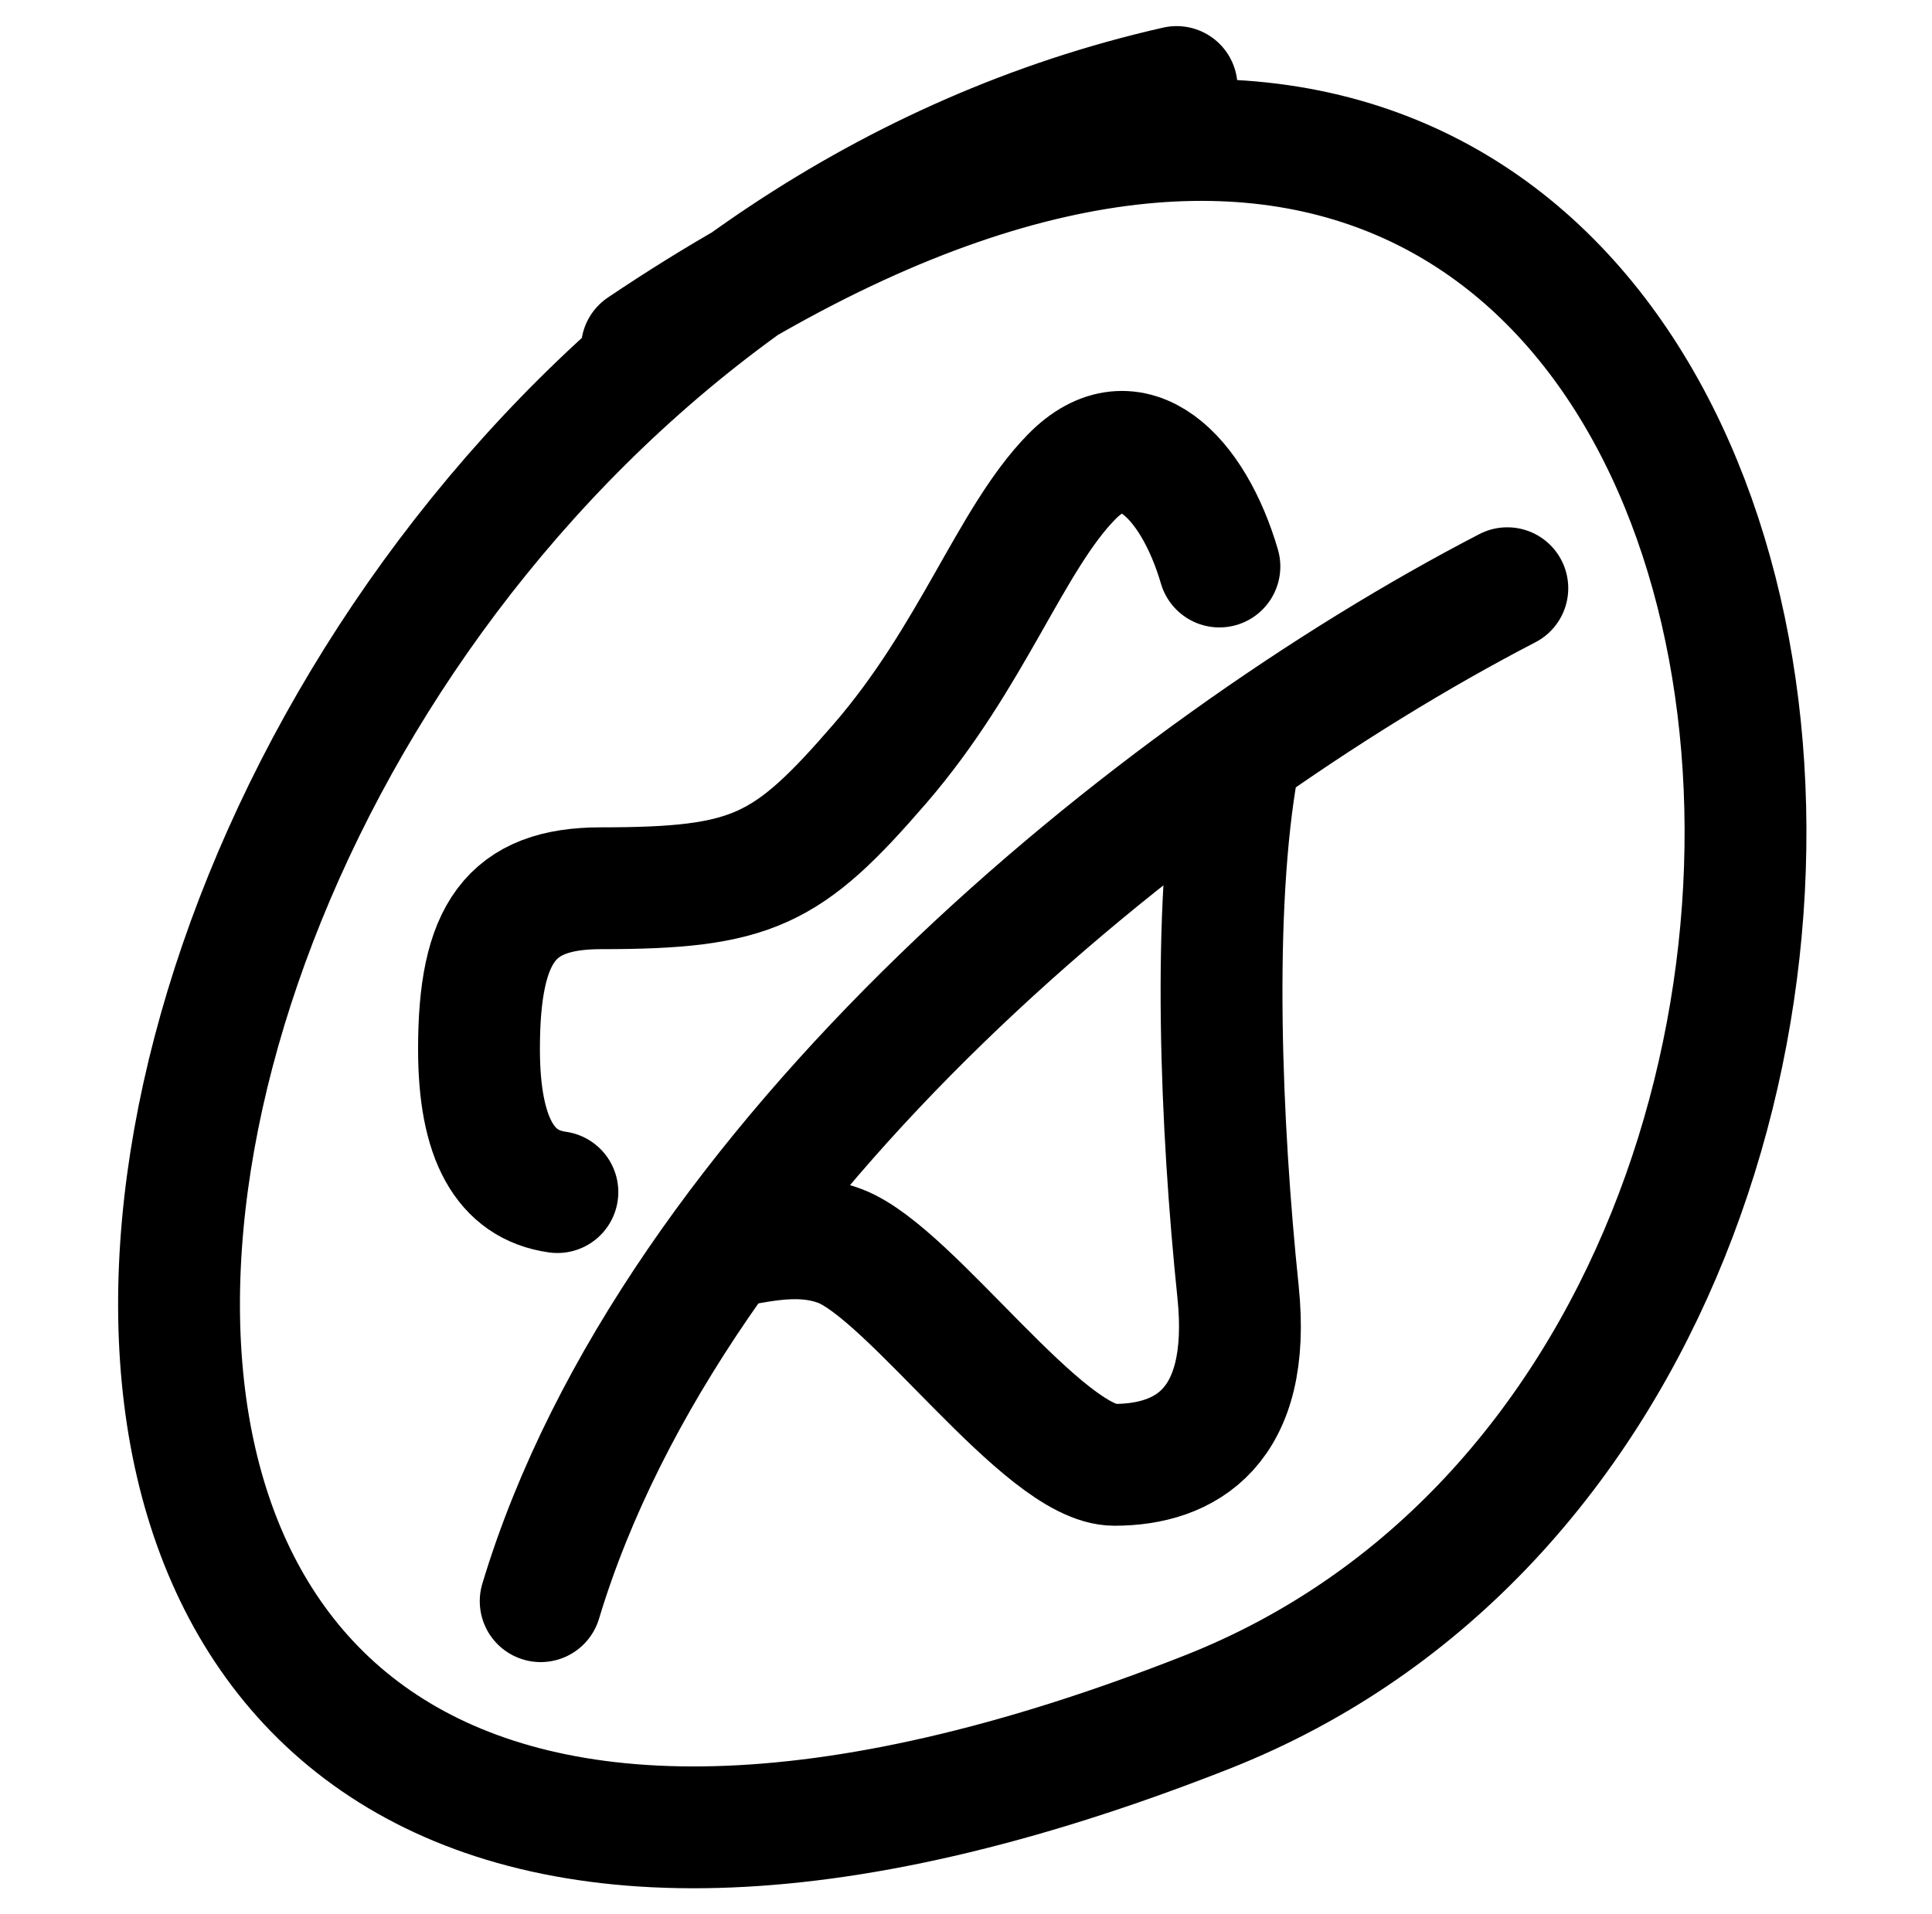 <svg xmlns="http://www.w3.org/2000/svg" fill="none" viewBox="0 0 111 110" height="110" width="111">
<path stroke-linejoin="round" stroke-linecap="round" stroke-width="7" stroke="black" d="M32.024 68.498C29.021 68.077 27.52 65.417 27.52 60.282C27.518 53.606 29.341 51.039 34.526 51.039C43.256 51.039 45.244 50.029 50.562 43.873C55.879 37.717 58.048 31.011 61.551 27.416C65.054 23.822 68.557 27.416 70.059 32.552"></path>
<path stroke-linejoin="round" stroke-linecap="round" stroke-width="7" stroke="black" d="M41.698 71.609C42.882 71.609 45.634 70.58 48.295 71.609C52.355 73.179 59.967 84.169 64.026 84.169C68.086 84.169 71.941 82.031 71.13 74.226C70.152 64.806 69.608 52.246 71.13 43.873"></path>
<path stroke-linejoin="round" stroke-linecap="round" stroke-width="7" stroke="black" d="M31.064 92.004C38.66 66.82 66.344 44.293 86.601 33.799"></path>
<path stroke-linejoin="round" stroke-linecap="round" stroke-width="7" stroke="black" d="M36.88 19.999C106.622 -26.934 120.924 78.061 69.334 98.383C-19.058 133.202 1.406 19.999 67.6 5"></path>
</svg>
